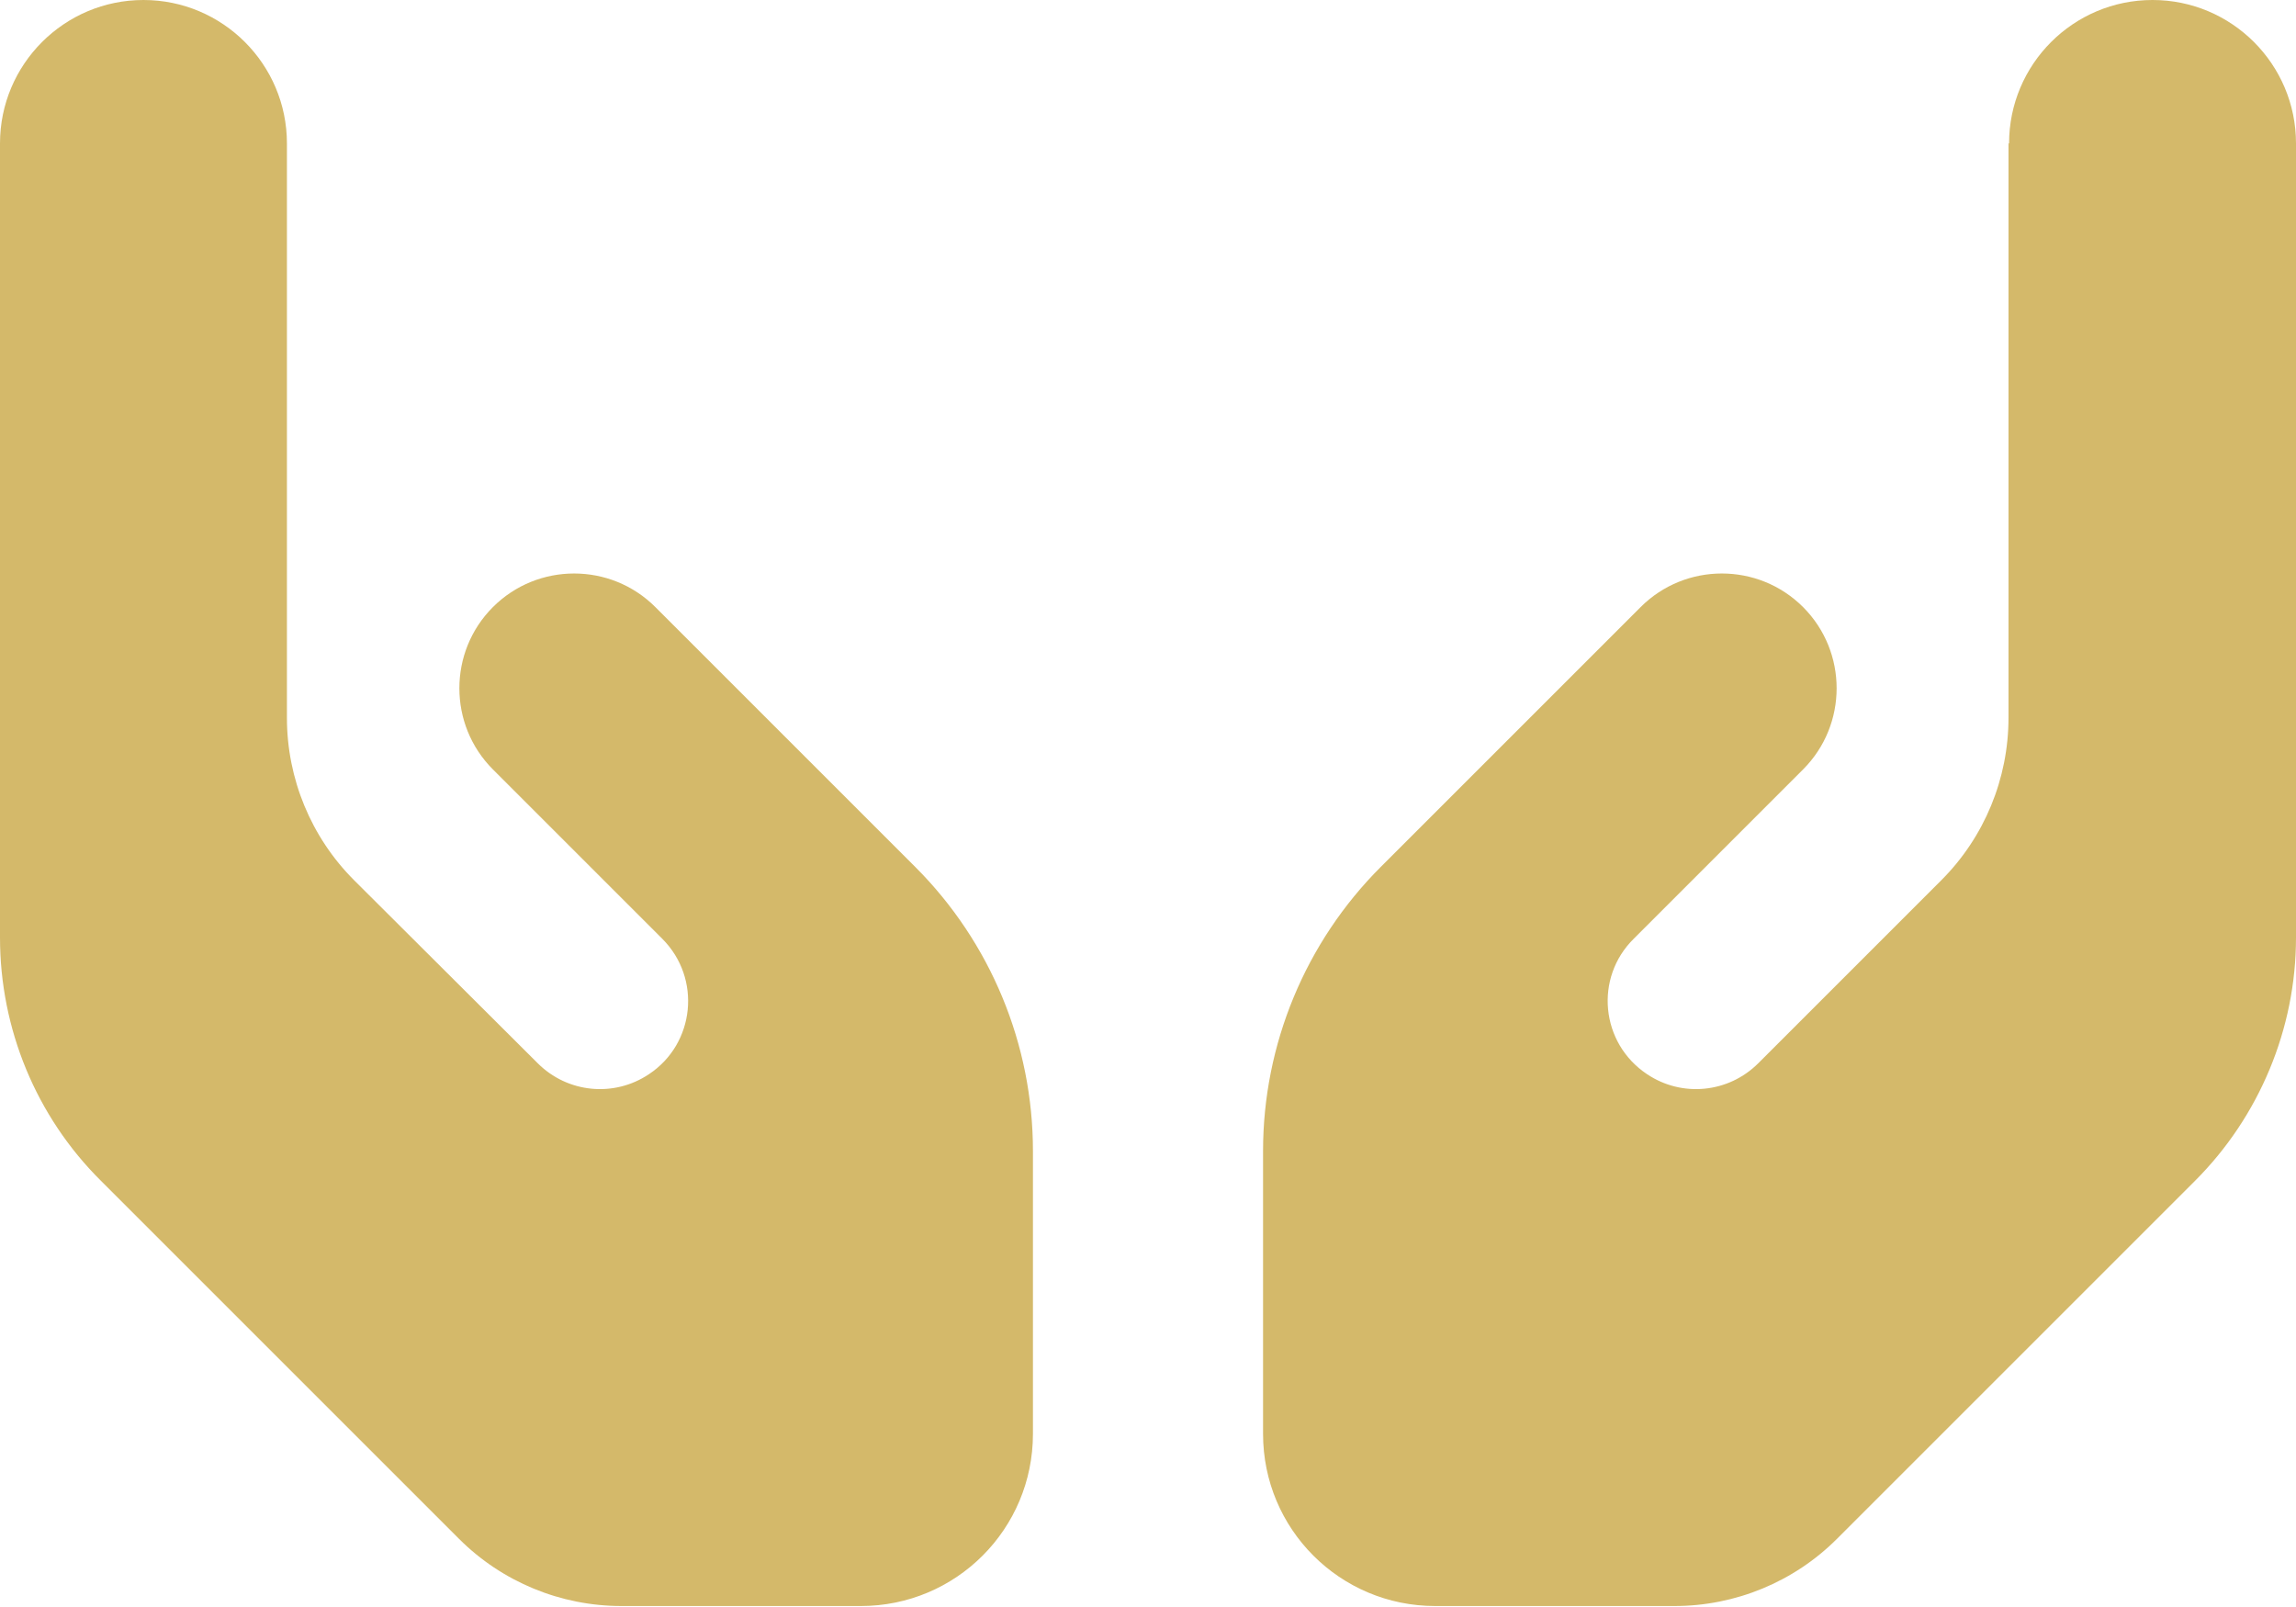 <?xml version="1.0" encoding="UTF-8"?><svg id="uuid-e1d513ff-51a1-42c0-92b8-133df7ff5a1c" xmlns="http://www.w3.org/2000/svg" width="40.01" height="28" viewBox="0 0 40.01 28"><defs><style>.uuid-1d6208ed-7358-4c12-b905-f5d5401c94bb{fill:#d4b96a;}</style></defs><g id="uuid-847a804e-561e-4f16-bbdd-652042bb912e"><path class="uuid-1d6208ed-7358-4c12-b905-f5d5401c94bb" d="M5,2.5c0-1.38-1.12-2.5-2.5-2.5S0,1.12,0,2.5v13.84c0,1.59.63,3.12,1.76,4.24l6.24,6.24c.75.75,1.77,1.17,2.83,1.17h4.17c1.66,0,3-1.34,3-3v-4.93c0-1.86-.74-3.64-2.05-4.95l-1.58-1.58h0l-.95-.95-2-2c-.78-.78-2.05-.78-2.83,0s-.78,2.05,0,2.83l2,2,.95.95c.69.69.57,1.83-.23,2.36-.61.41-1.42.33-1.94-.19l-3.2-3.19c-.75-.75-1.17-1.77-1.17-2.83V2.5ZM35,2.5v10.01c0,1.06-.42,2.08-1.17,2.83l-3.19,3.19c-.52.52-1.33.6-1.94.19-.81-.54-.92-1.68-.23-2.36l.95-.95,2-2c.78-.78.78-2.05,0-2.83s-2.05-.78-2.83,0l-2,2-.95.95h0l-1.58,1.58c-1.31,1.31-2.05,3.09-2.05,4.95v4.93c0,1.66,1.34,3,3,3h4.17c1.06,0,2.08-.42,2.83-1.17l6.24-6.24c1.12-1.12,1.76-2.65,1.76-4.24v-6.34s0-4,0-4v-3.5c0-1.38-1.12-2.5-2.5-2.5s-2.5,1.12-2.5,2.5Z"/></g></svg>